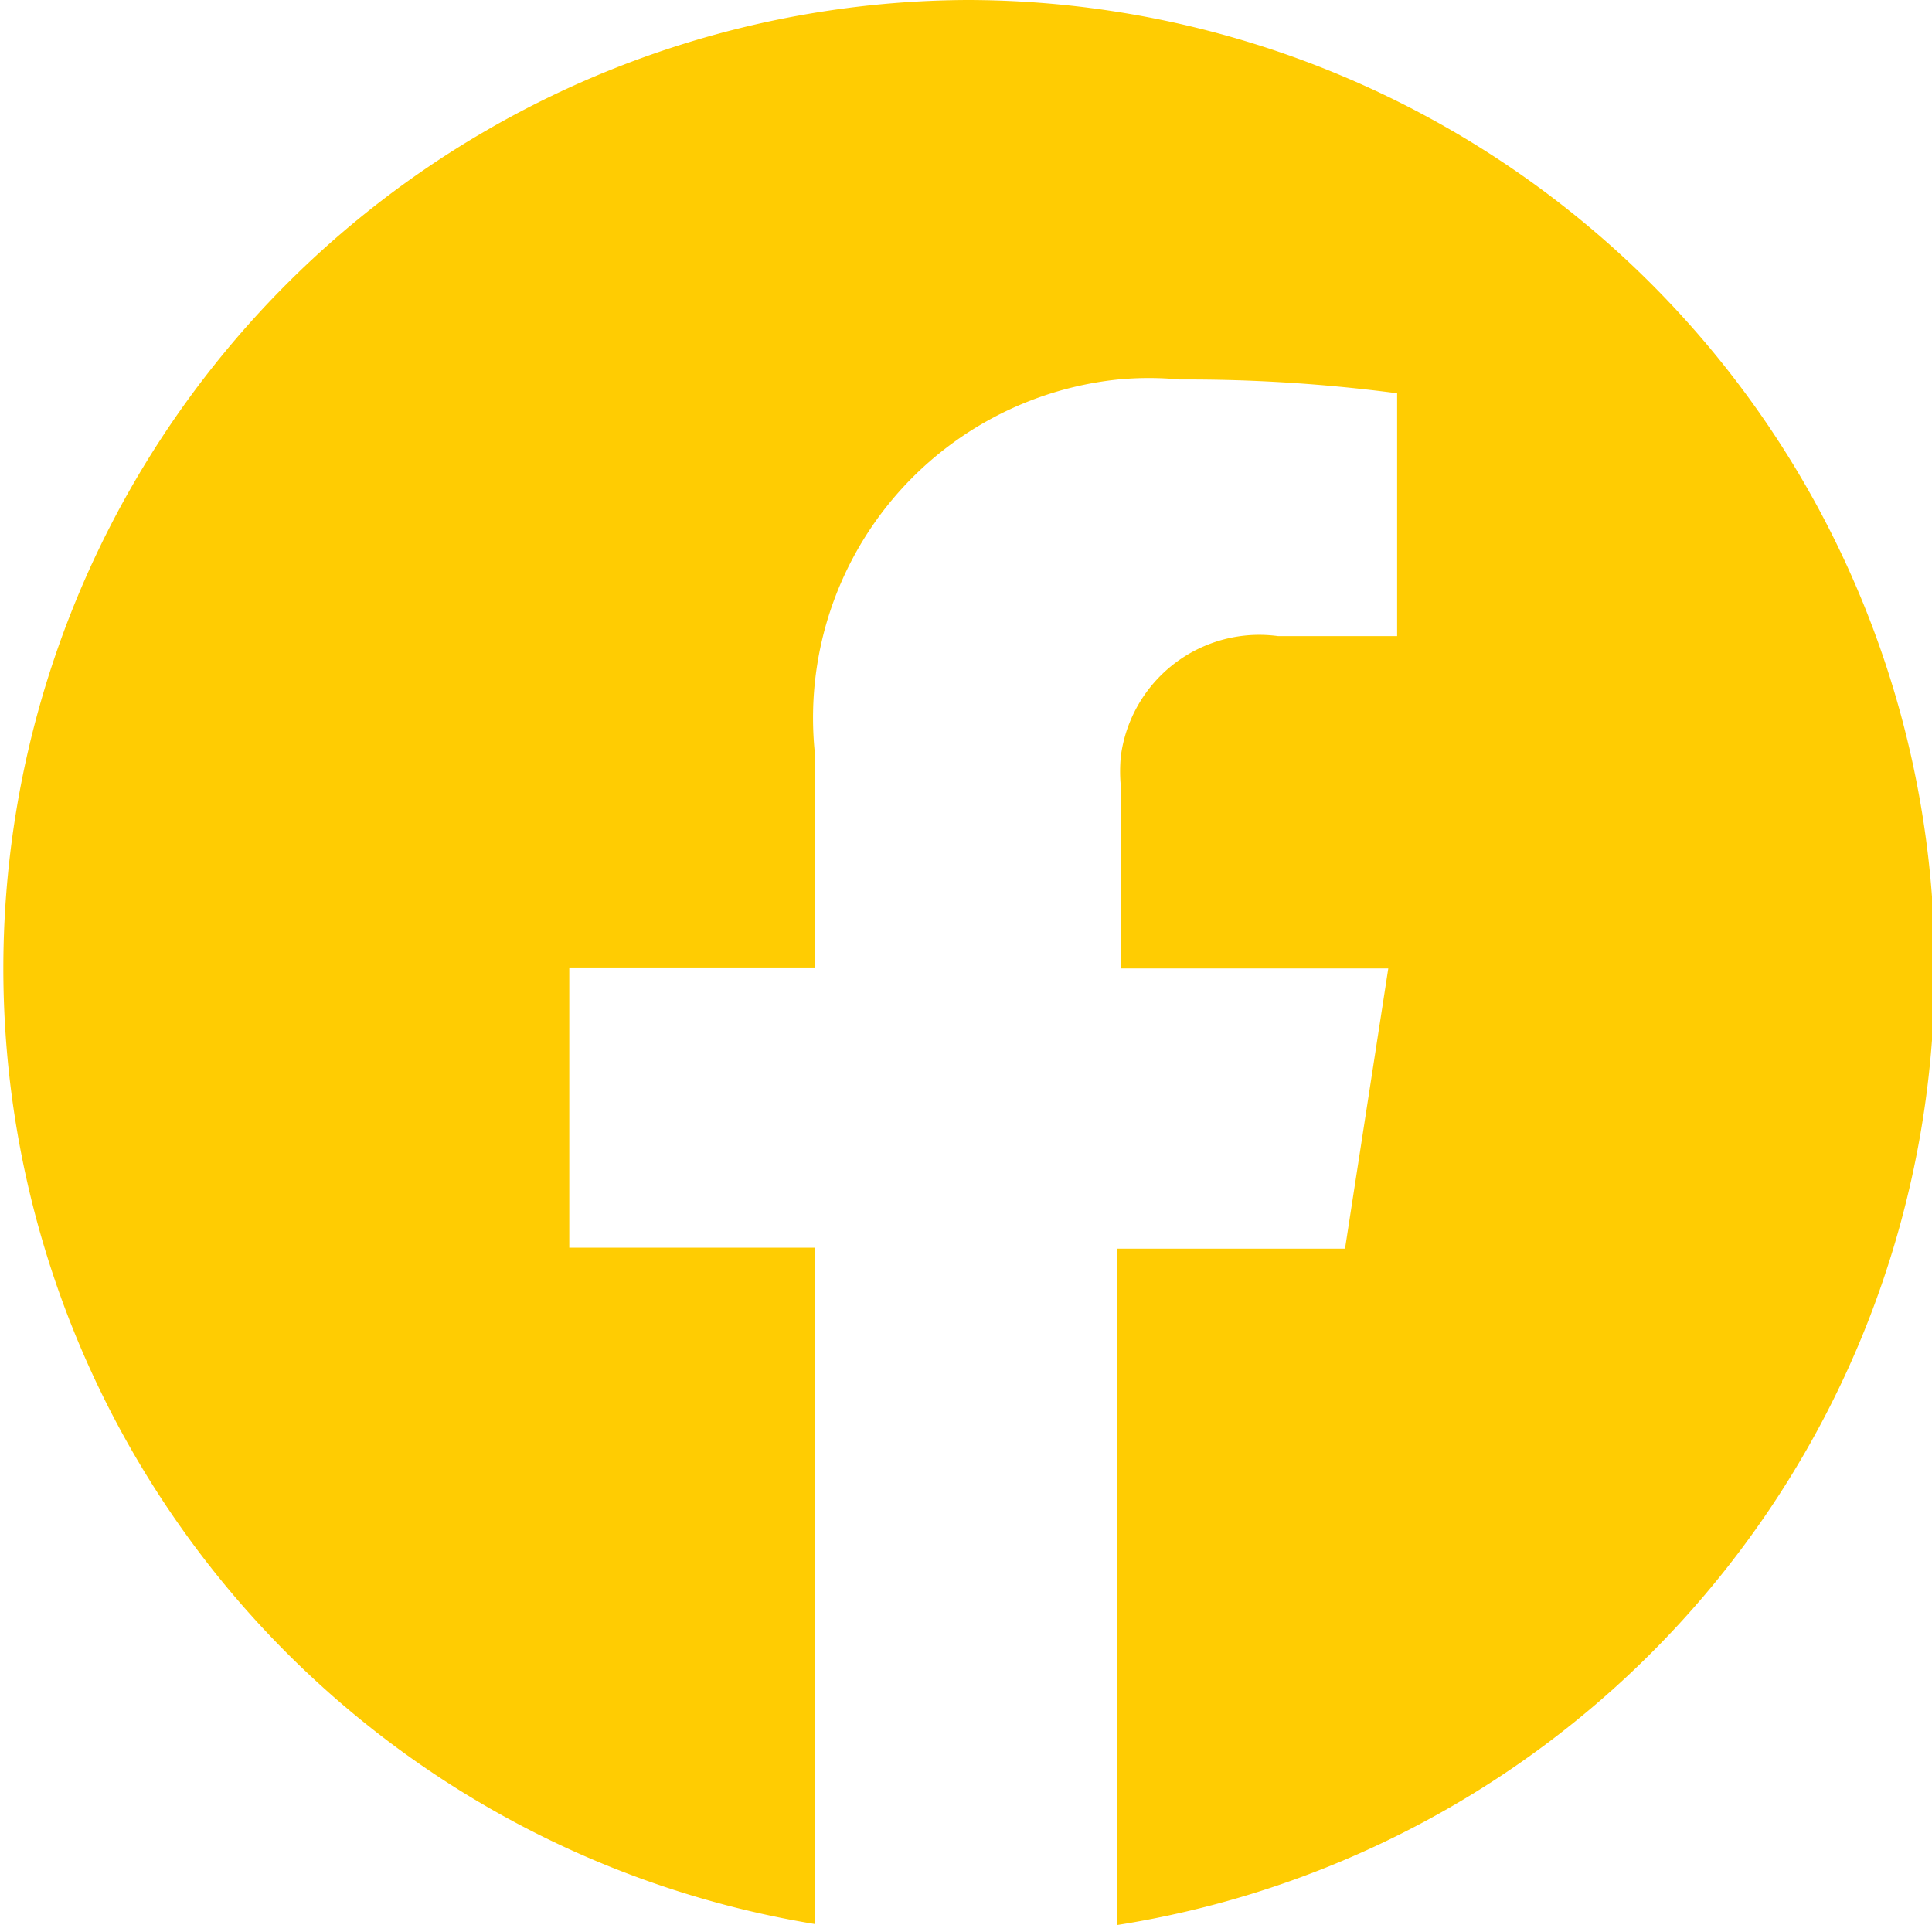 <svg xmlns="http://www.w3.org/2000/svg" viewBox="0 0 19.65 19.58">
  <defs>
    <style>
      .cls-1 {
        fill: #ffcc02;
      }
    </style>
  </defs>
  <title>Facebook</title>
  <g id="Livello_2" data-name="Livello 2">
    <g id="Livello_1-2" data-name="Livello 1">
      <path id="Tracciato_1673" data-name="Tracciato 1673" class="cls-1" d="M9.83,0A9.85,9.85,0,0,0,8.29,19.57V12.69H5.79V9.84h2.5V7.68a3.46,3.46,0,0,1,3.08-3.82,3.32,3.32,0,0,1,.63,0A16.34,16.34,0,0,1,14.21,4V6.47H13a1.42,1.42,0,0,0-1.6,1.22,1.61,1.61,0,0,0,0,.31V9.85h2.72l-.44,2.85H11.36v6.88A9.85,9.85,0,0,0,9.82,0Z"/>
    </g>
  </g>
</svg>
